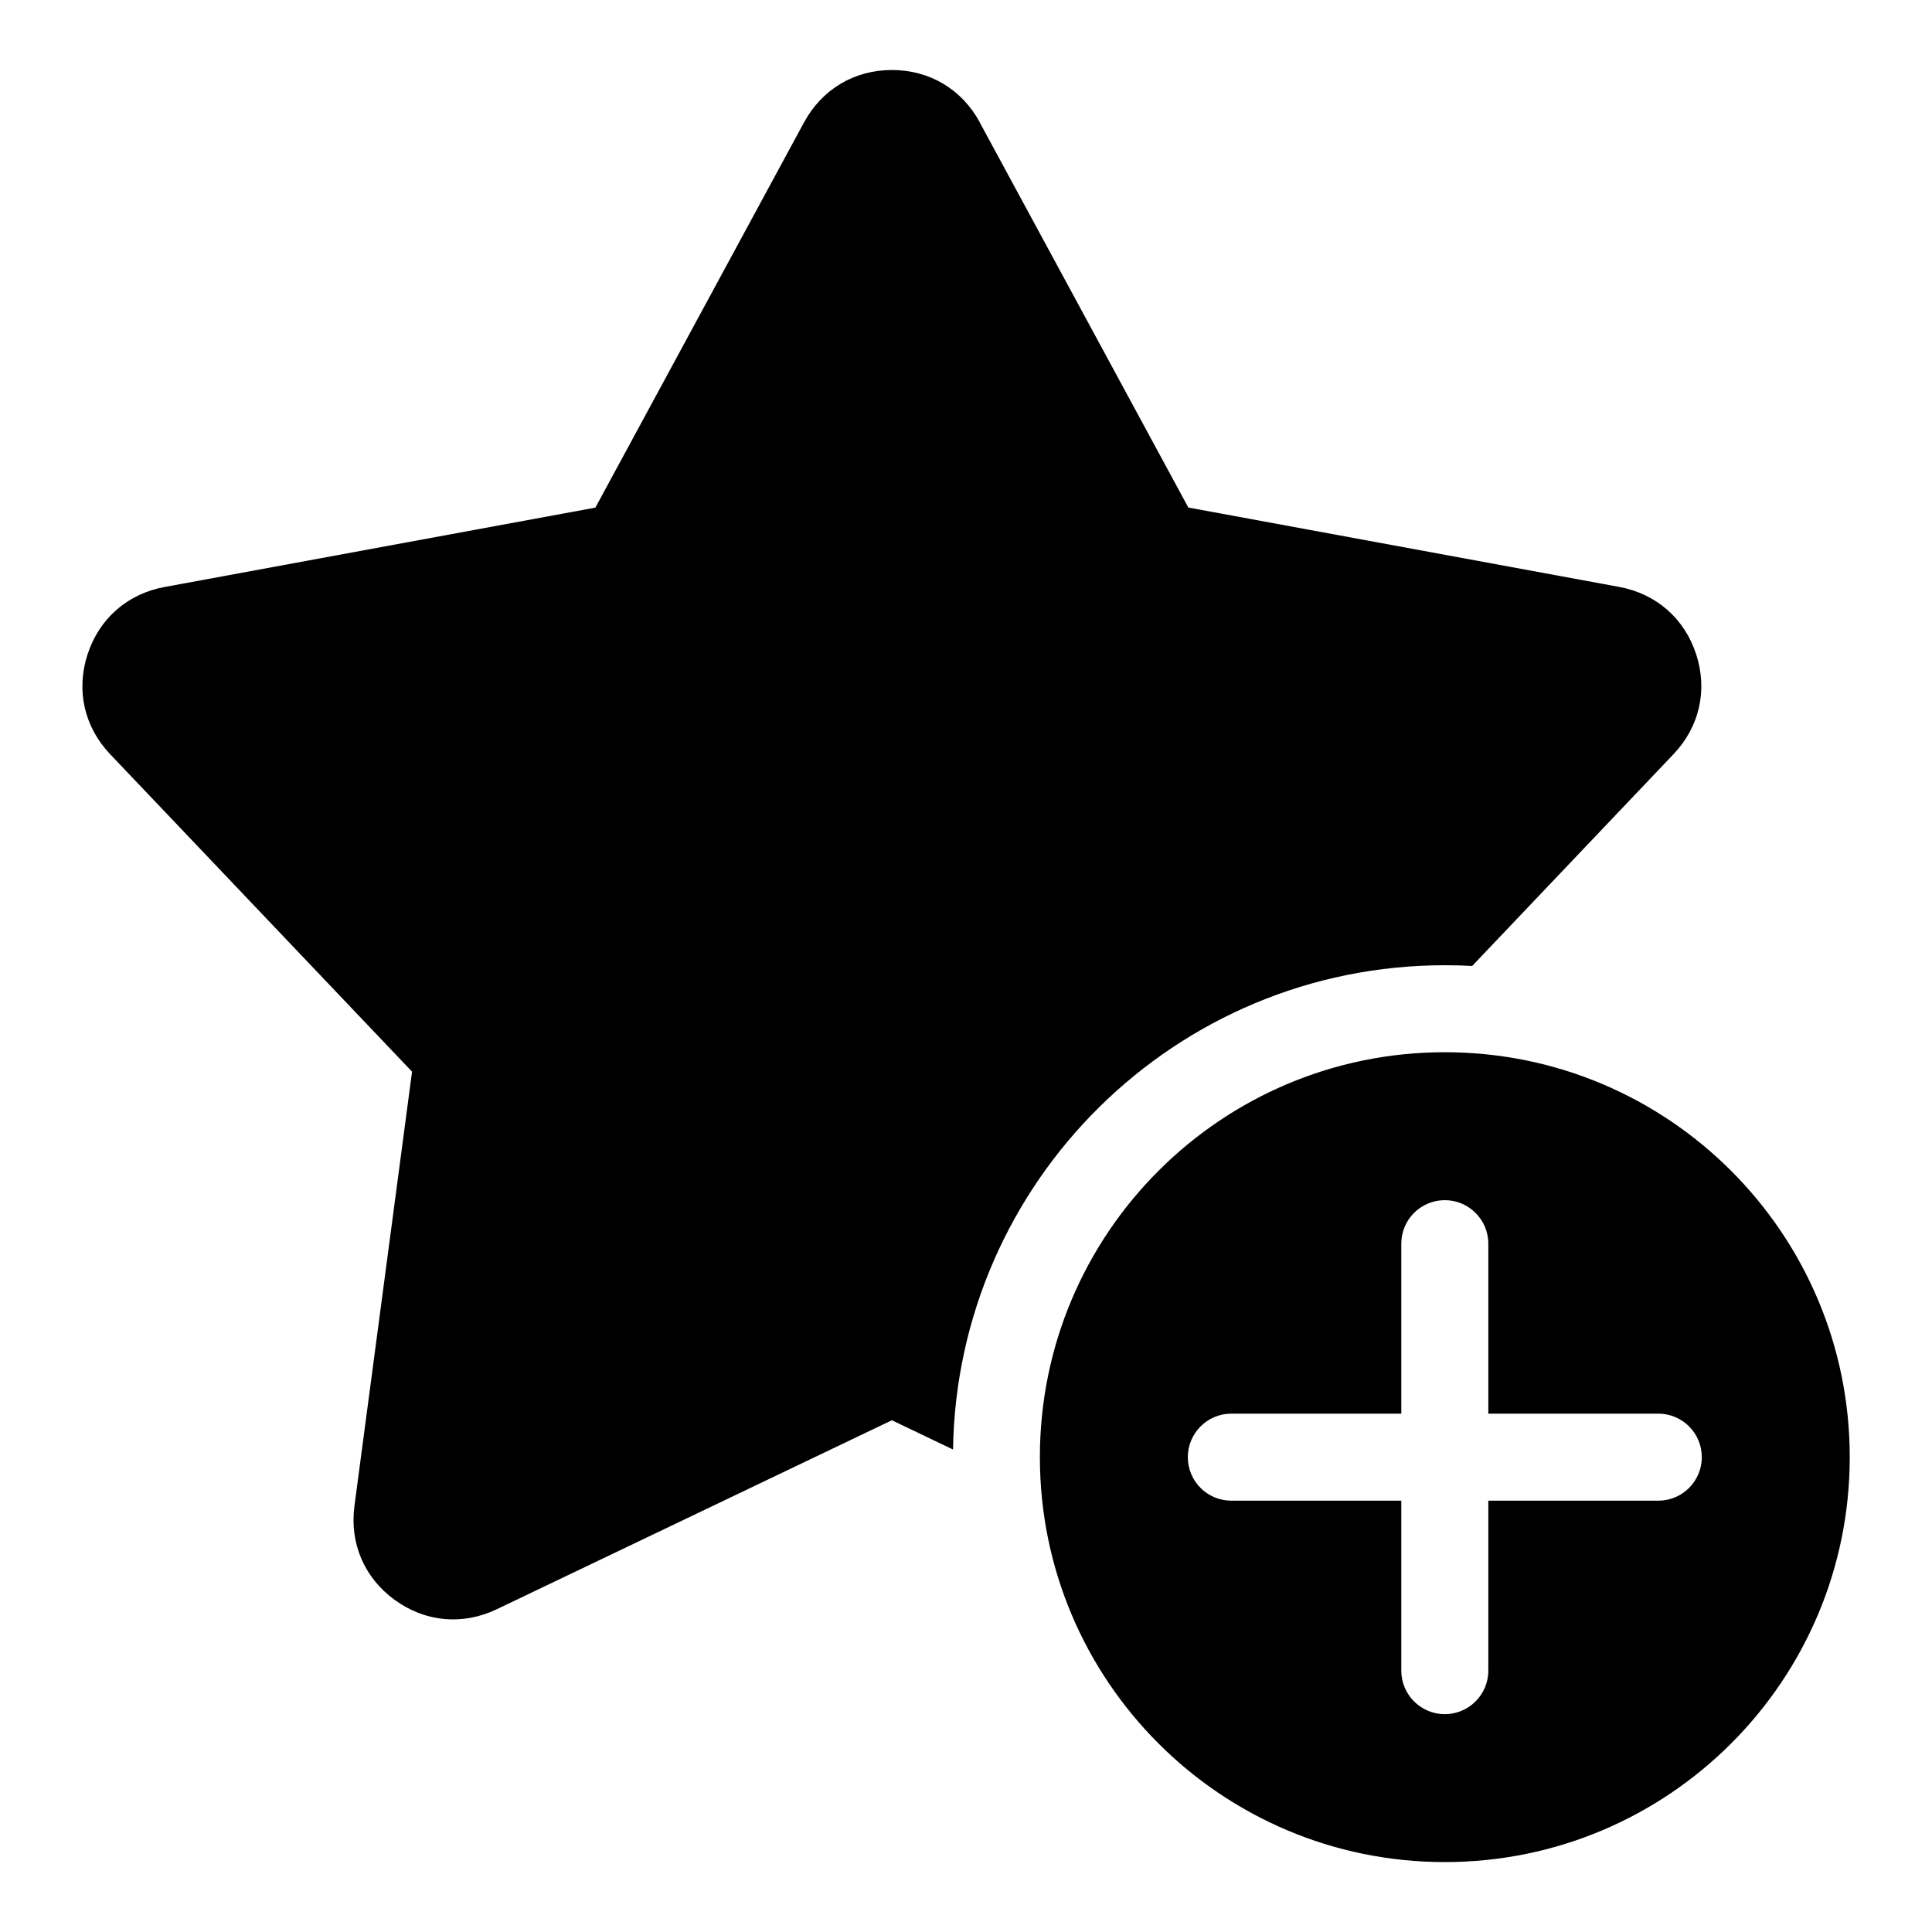 <?xml version="1.0" encoding="UTF-8"?>
<!-- Uploaded to: SVG Repo, www.svgrepo.com, Generator: SVG Repo Mixer Tools -->
<svg fill="#000000" width="800px" height="800px" version="1.1" viewBox="144 144 512 512" xmlns="http://www.w3.org/2000/svg">
 <path d="m403.63 176.42 55.289 102.08 114.18 21.039c9.824 1.812 17.32 8.375 20.406 17.867 3.082 9.492 0.875 19.211-6 26.449l-53.367 56.137c-2.387-0.137-4.805-0.195-7.227-0.195-71.324 0-129.26 57.27-130.35 128.34l-16.203-7.754-104.73 50.09c-9.008 4.309-18.922 3.402-27.008-2.465-8.086-5.863-12-15.023-10.688-24.922l15.266-115.08-80-84.129c-6.879-7.227-9.082-16.957-6-26.449s10.582-16.066 20.406-17.867l114.18-21.039 55.289-102.08c4.762-8.781 13.316-13.891 23.293-13.891 9.992 0 18.547 5.109 23.305 13.891zm123.26 246.43c59.266 0 107.31 48.047 107.31 107.31s-48.047 107.31-107.31 107.31-107.31-48.047-107.31-107.31 48.047-107.31 107.31-107.31zm-11.531 50.738c0-6.379 5.152-11.531 11.531-11.531 6.363 0 11.531 5.168 11.531 11.531v45.043h45.043c6.379 0 11.531 5.168 11.531 11.531 0 6.379-5.168 11.531-11.531 11.531h-45.043v45.043c0 6.363-5.168 11.531-11.531 11.531-6.379 0-11.531-5.168-11.531-11.531v-45.043h-45.043c-6.363 0-11.531-5.152-11.531-11.531 0-6.363 5.168-11.531 11.531-11.531h45.043z" fill-rule="evenodd"/>
</svg>